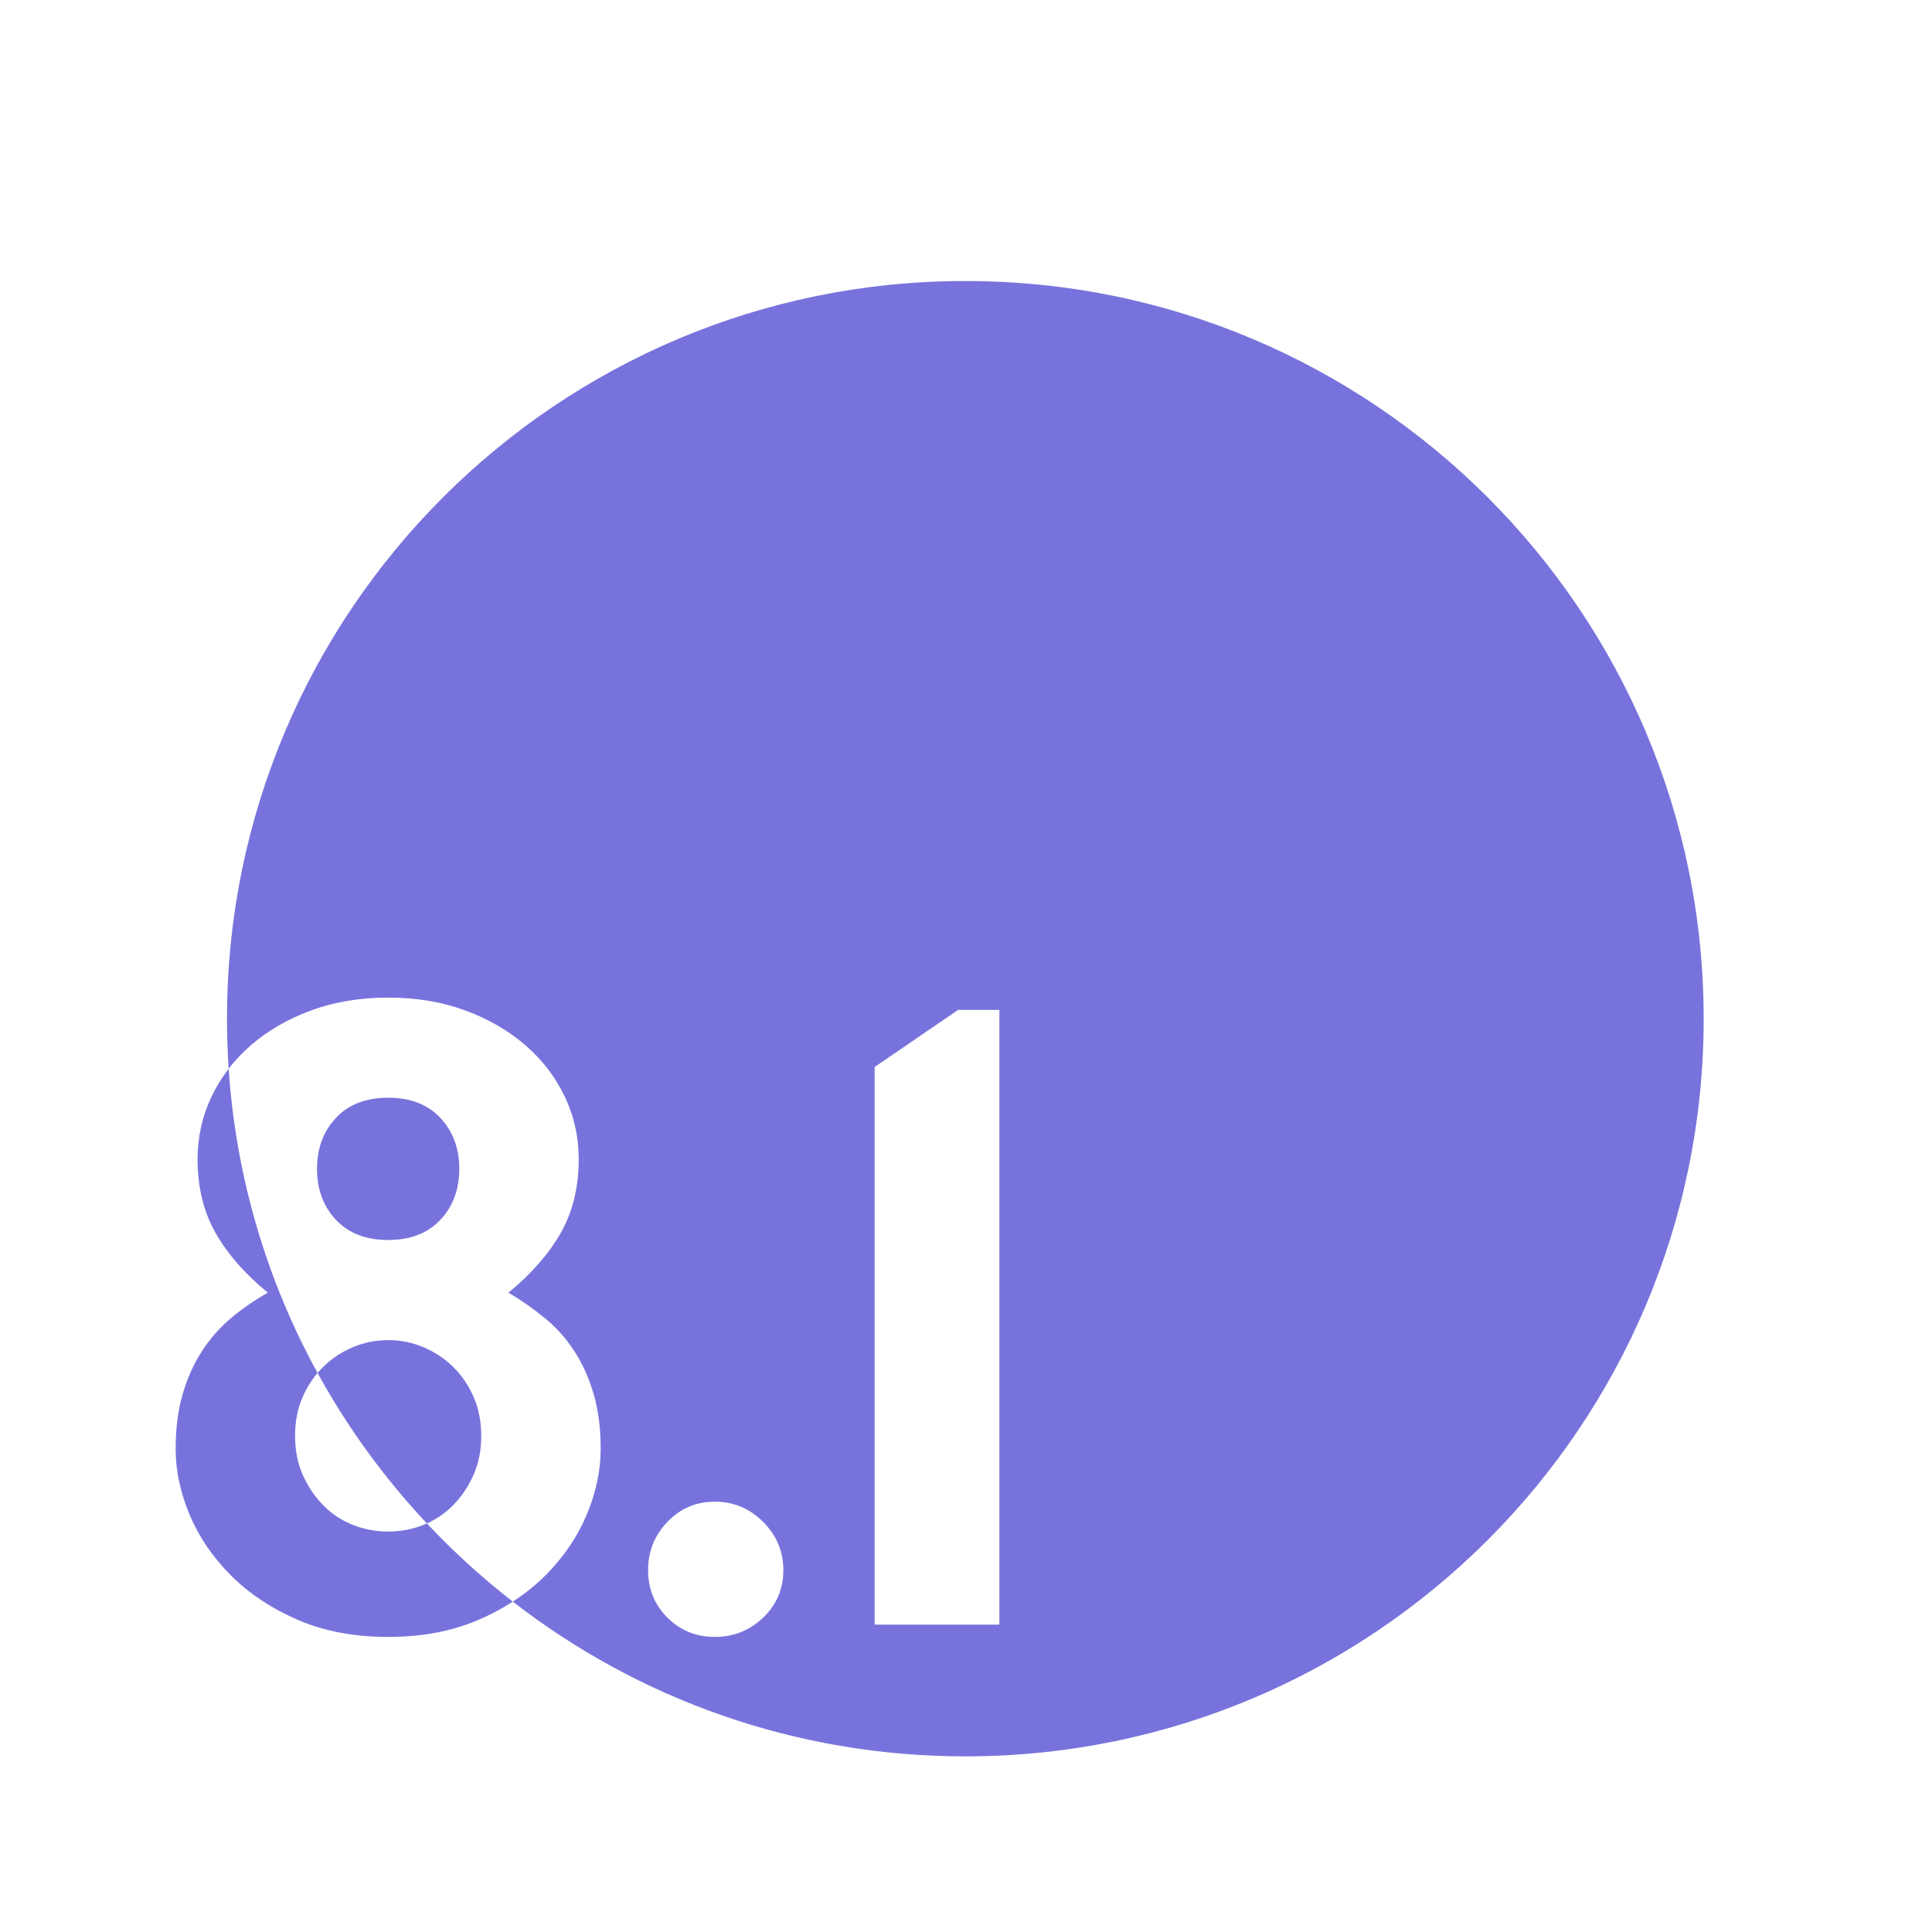 <?xml version="1.0" encoding="UTF-8"?> <svg xmlns="http://www.w3.org/2000/svg" xmlns:xlink="http://www.w3.org/1999/xlink" width="220px" height="220px" viewBox="0 0 220 220"><!-- Generator: Sketch 57.1 (83088) - https://sketch.com --><title>Zahl 8.1</title><desc>Created with Sketch.</desc><g id="Zahl-8.1" stroke="none" stroke-width="1" fill="none" fill-rule="evenodd"><path d="M48.61,173.476 C43.776,168.33 39.583,162.576 36.159,156.34 C36.379,156.079 36.609,155.833 36.85,155.6 C37.817,154.667 38.933,153.933 40.2,153.4 C41.467,152.867 42.8,152.6 44.2,152.6 C45.6,152.6 46.933,152.867 48.2,153.4 C49.467,153.933 50.583,154.667 51.55,155.6 C52.517,156.533 53.3,157.667 53.9,159 C54.5,160.333 54.8,161.833 54.8,163.5 C54.8,165.167 54.5,166.667 53.9,168 C53.3,169.333 52.517,170.483 51.55,171.45 C50.777,172.223 49.907,172.847 48.942,173.322 Z M81.4,171 C79.267,171 77.467,171.767 76,173.3 C74.533,174.833 73.8,176.667 73.8,178.8 C73.8,180.933 74.533,182.733 76,184.2 C77.467,185.667 79.267,186.4 81.4,186.4 C83.533,186.4 85.367,185.667 86.9,184.2 C88.433,182.733 89.2,180.933 89.2,178.8 C89.2,176.667 88.433,174.833 86.9,173.3 C85.367,171.767 83.533,171 81.4,171 Z M113.8,115 L109.1,115 L99.6,121.5 L99.6,185 L113.8,185 L113.8,115 Z M44.2,125 C46.733,125 48.717,125.767 50.15,127.3 C51.583,128.833 52.3,130.767 52.3,133.1 C52.3,135.433 51.583,137.367 50.15,138.9 C48.717,140.433 46.733,141.2 44.2,141.2 C41.667,141.2 39.683,140.433 38.25,138.9 C36.817,137.367 36.1,135.433 36.1,133.1 C36.1,130.767 36.817,128.833 38.25,127.3 C39.683,125.767 41.667,125 44.2,125 Z M26.038,121.696 C25.912,119.814 25.848,117.914 25.848,116 C25.848,69.608 63.49,32 109.924,32 C156.358,32 194,69.608 194,116 C194,162.392 156.358,200 109.924,200 C90.507,200 72.627,193.424 58.394,182.379 C59.764,181.495 60.998,180.502 62.1,179.4 C64.167,177.333 65.733,175.033 66.8,172.5 C67.867,169.967 68.4,167.467 68.4,165 C68.4,162.667 68.133,160.583 67.6,158.75 C67.067,156.917 66.333,155.283 65.4,153.85 C64.467,152.417 63.35,151.167 62.05,150.1 C60.75,149.033 59.367,148.067 57.9,147.2 C60.5,145.067 62.483,142.8 63.85,140.4 C65.217,138 65.9,135.2 65.9,132 C65.9,129.467 65.367,127.083 64.3,124.85 C63.233,122.617 61.733,120.667 59.8,119 C57.867,117.333 55.583,116.017 52.95,115.05 C50.317,114.083 47.4,113.6 44.2,113.6 C41,113.6 38.083,114.083 35.45,115.05 C32.817,116.017 30.533,117.333 28.6,119 C27.698,119.778 26.89,120.617 26.176,121.518 Z M58.394,182.379 L58.17,182.524 C57.036,183.239 55.813,183.881 54.5,184.45 C51.5,185.75 48.067,186.4 44.2,186.4 C40.333,186.4 36.9,185.75 33.9,184.45 C30.9,183.15 28.367,181.467 26.3,179.4 C24.233,177.333 22.667,175.033 21.6,172.5 C20.533,169.967 20,167.467 20,165 C20,162.667 20.267,160.583 20.8,158.75 C21.333,156.917 22.067,155.283 23,153.85 C23.933,152.417 25.033,151.167 26.3,150.1 C27.567,149.033 28.967,148.067 30.5,147.2 C27.9,145.067 25.917,142.8 24.55,140.4 C23.183,138 22.5,135.2 22.5,132 C22.5,129.467 23.033,127.083 24.1,124.85 C24.636,123.727 25.282,122.675 26.038,121.696 C26.875,134.19 30.447,145.935 36.159,156.34 C35.504,157.112 34.95,158 34.5,159 C33.9,160.333 33.6,161.833 33.6,163.5 C33.6,165.167 33.9,166.667 34.5,168 C35.1,169.333 35.883,170.483 36.85,171.45 C37.817,172.417 38.933,173.15 40.2,173.65 C41.467,174.15 42.8,174.4 44.2,174.4 C45.6,174.4 46.933,174.15 48.2,173.65 C48.339,173.595 48.476,173.537 48.612,173.477 C51.631,176.692 54.903,179.67 58.394,182.379 Z" id="Combined-Shape" fill="#7873DC"></path></g></svg> 